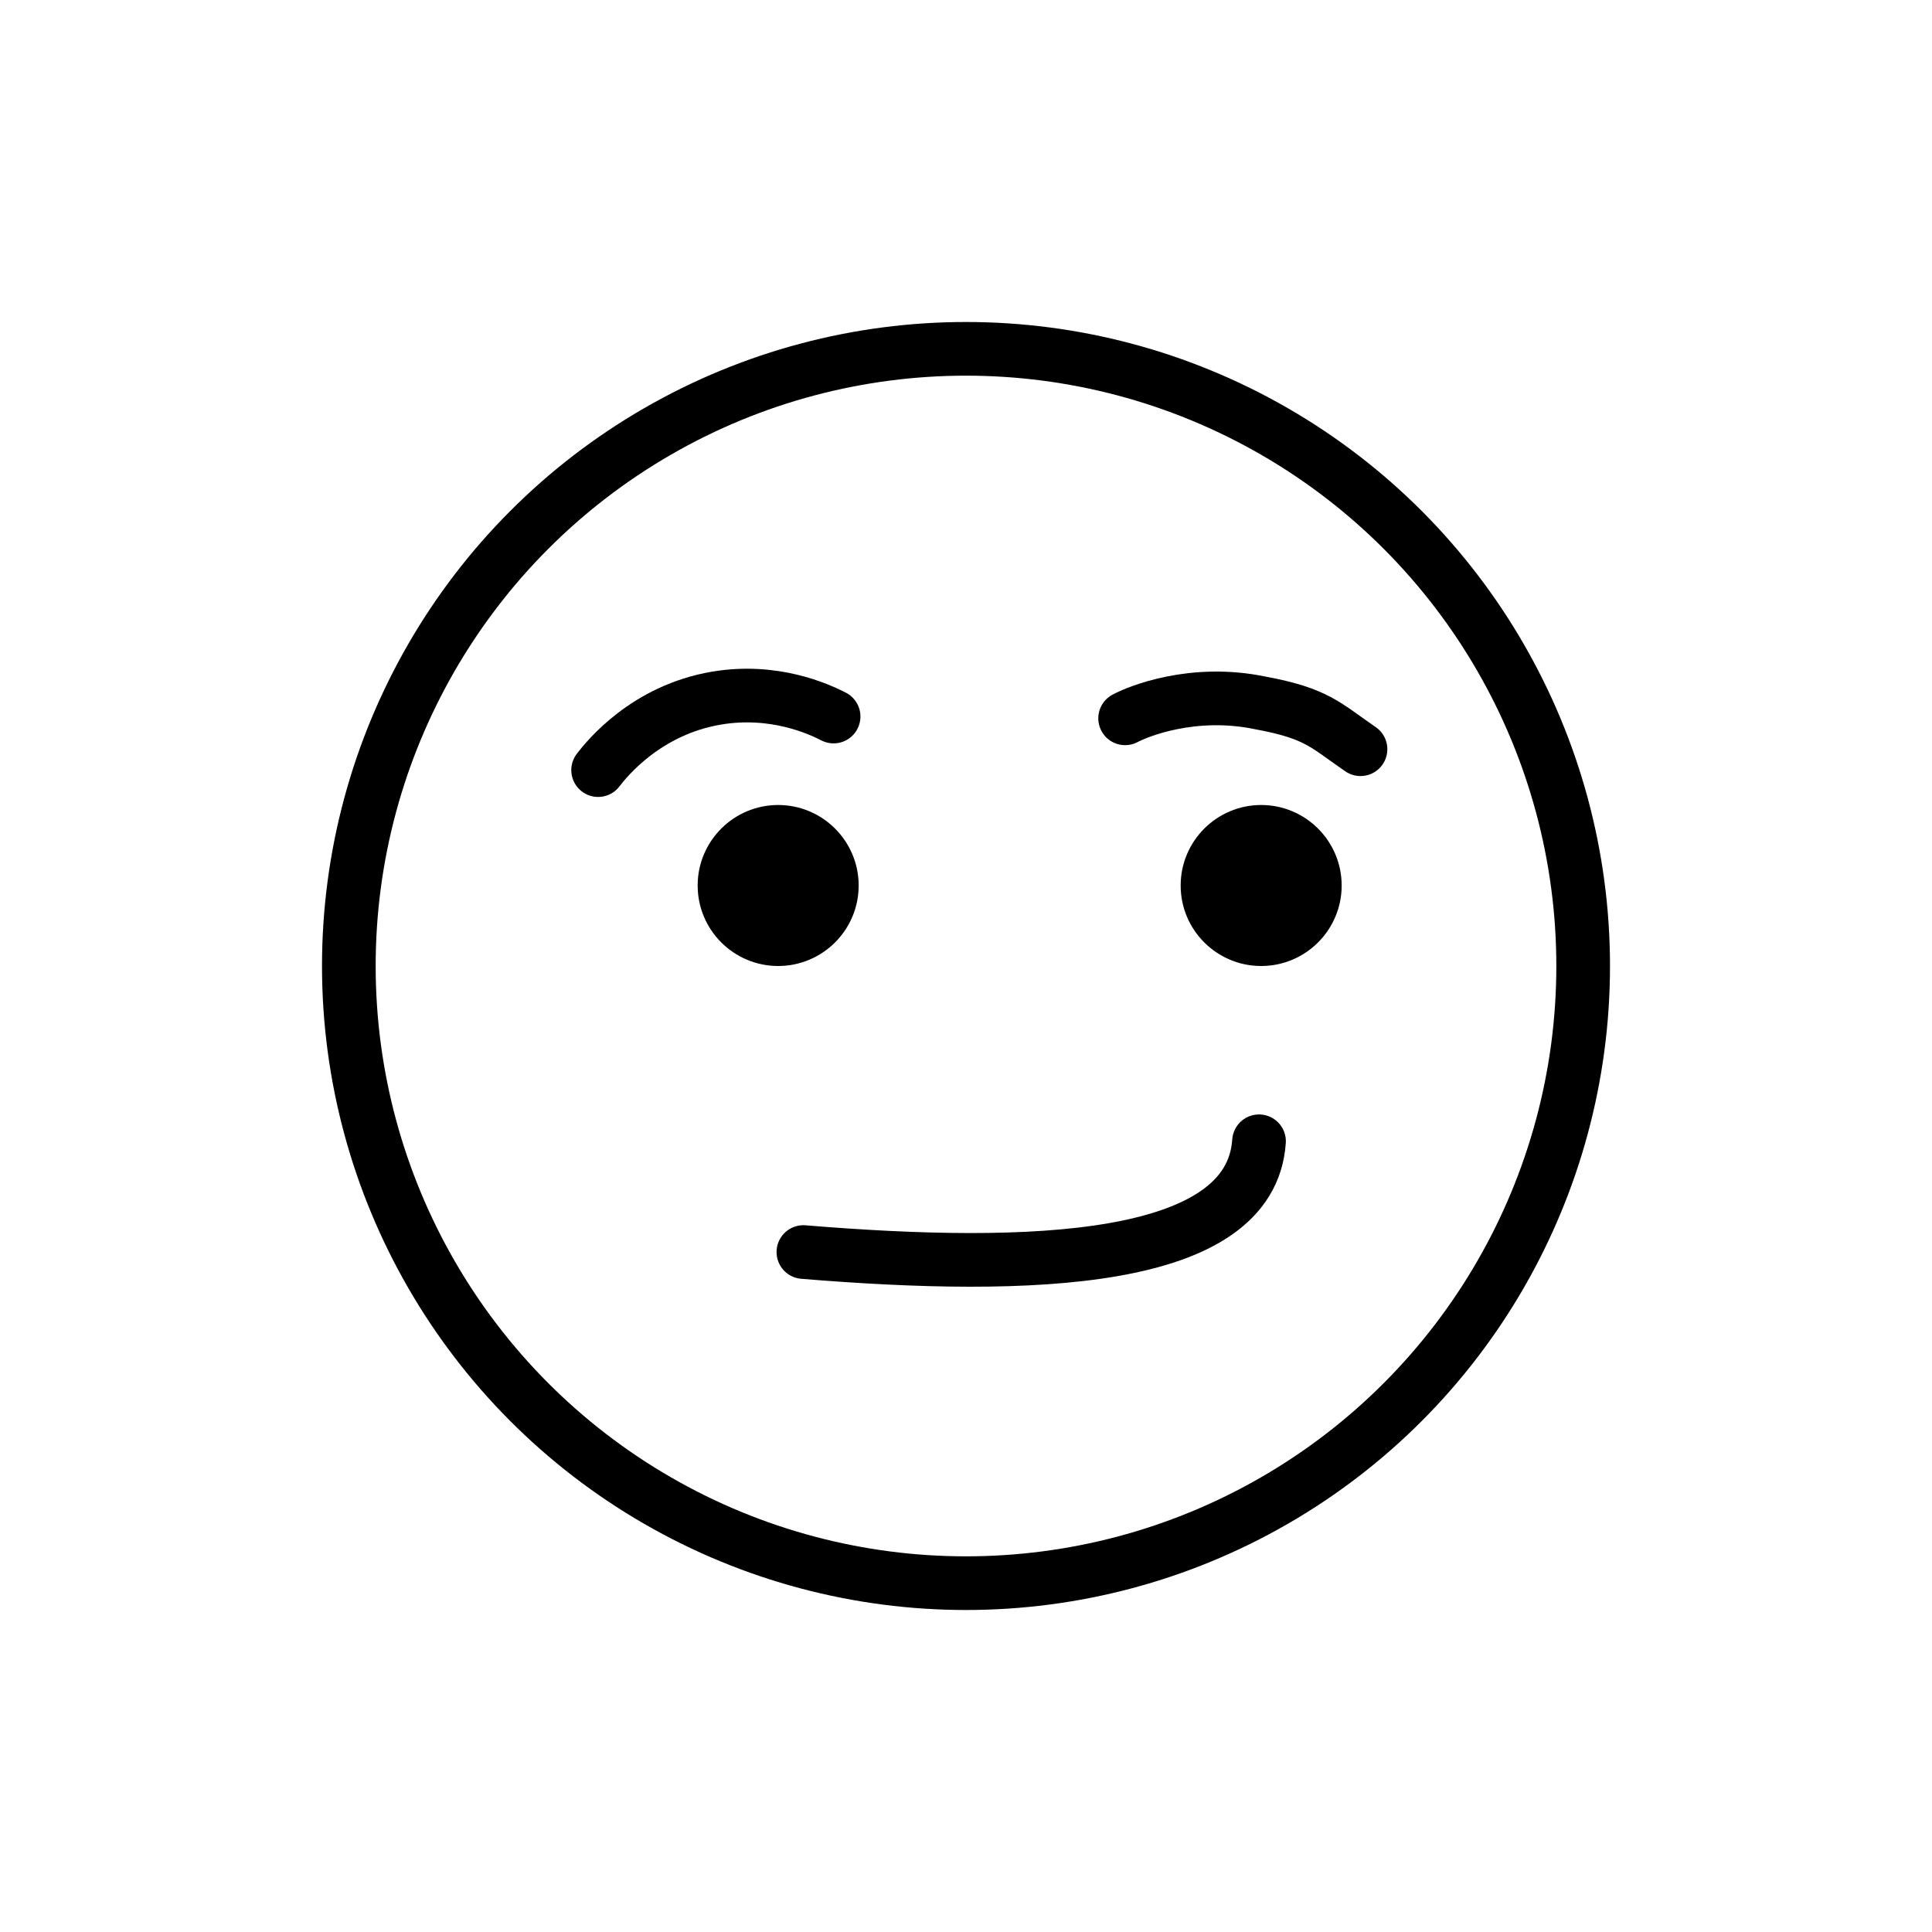 <svg id="emoji" viewBox="0 0 72 72" xmlns="http://www.w3.org/2000/svg">
  <g id="line">
    <circle cx="36" cy="36" r="23" fill="none" stroke="#000000" stroke-width="2"/>
    <path fill="none" stroke="#000000" stroke-linecap="round" stroke-linejoin="round" stroke-miterlimit="10" stroke-width="2" d="M29.94,46.66c8.505,0.703,16.67,0.427,16.98-4.128"/>
    <path fill="none" stroke="#000000" stroke-linecap="round" stroke-linejoin="round" stroke-miterlimit="10" stroke-width="2" d="M41.93,26.77c0.467-0.25,2.52-1.1,5.042-0.574c2.118,0.392,2.421,0.828,3.73,1.725"/>
    <path fill="none" stroke="#000000" stroke-linecap="round" stroke-linejoin="round" stroke-miterlimit="10" stroke-width="2" d="M22.29,28.7c0.327-0.427,1.792-2.245,4.424-2.685c2.135-0.357,3.794,0.402,4.352,0.688"/>
    <path d="M32,33c0,1.657-1.345,3-3,3c-1.655,0-3-1.343-3-3c0-1.655,1.345-3,3-3C30.655,30,32,31.345,32,33"/>
    <path d="M50,33c0,1.657-1.345,3-3,3s-3-1.343-3-3c0-1.655,1.345-3,3-3S50,31.345,50,33"/>
  </g>
</svg>

